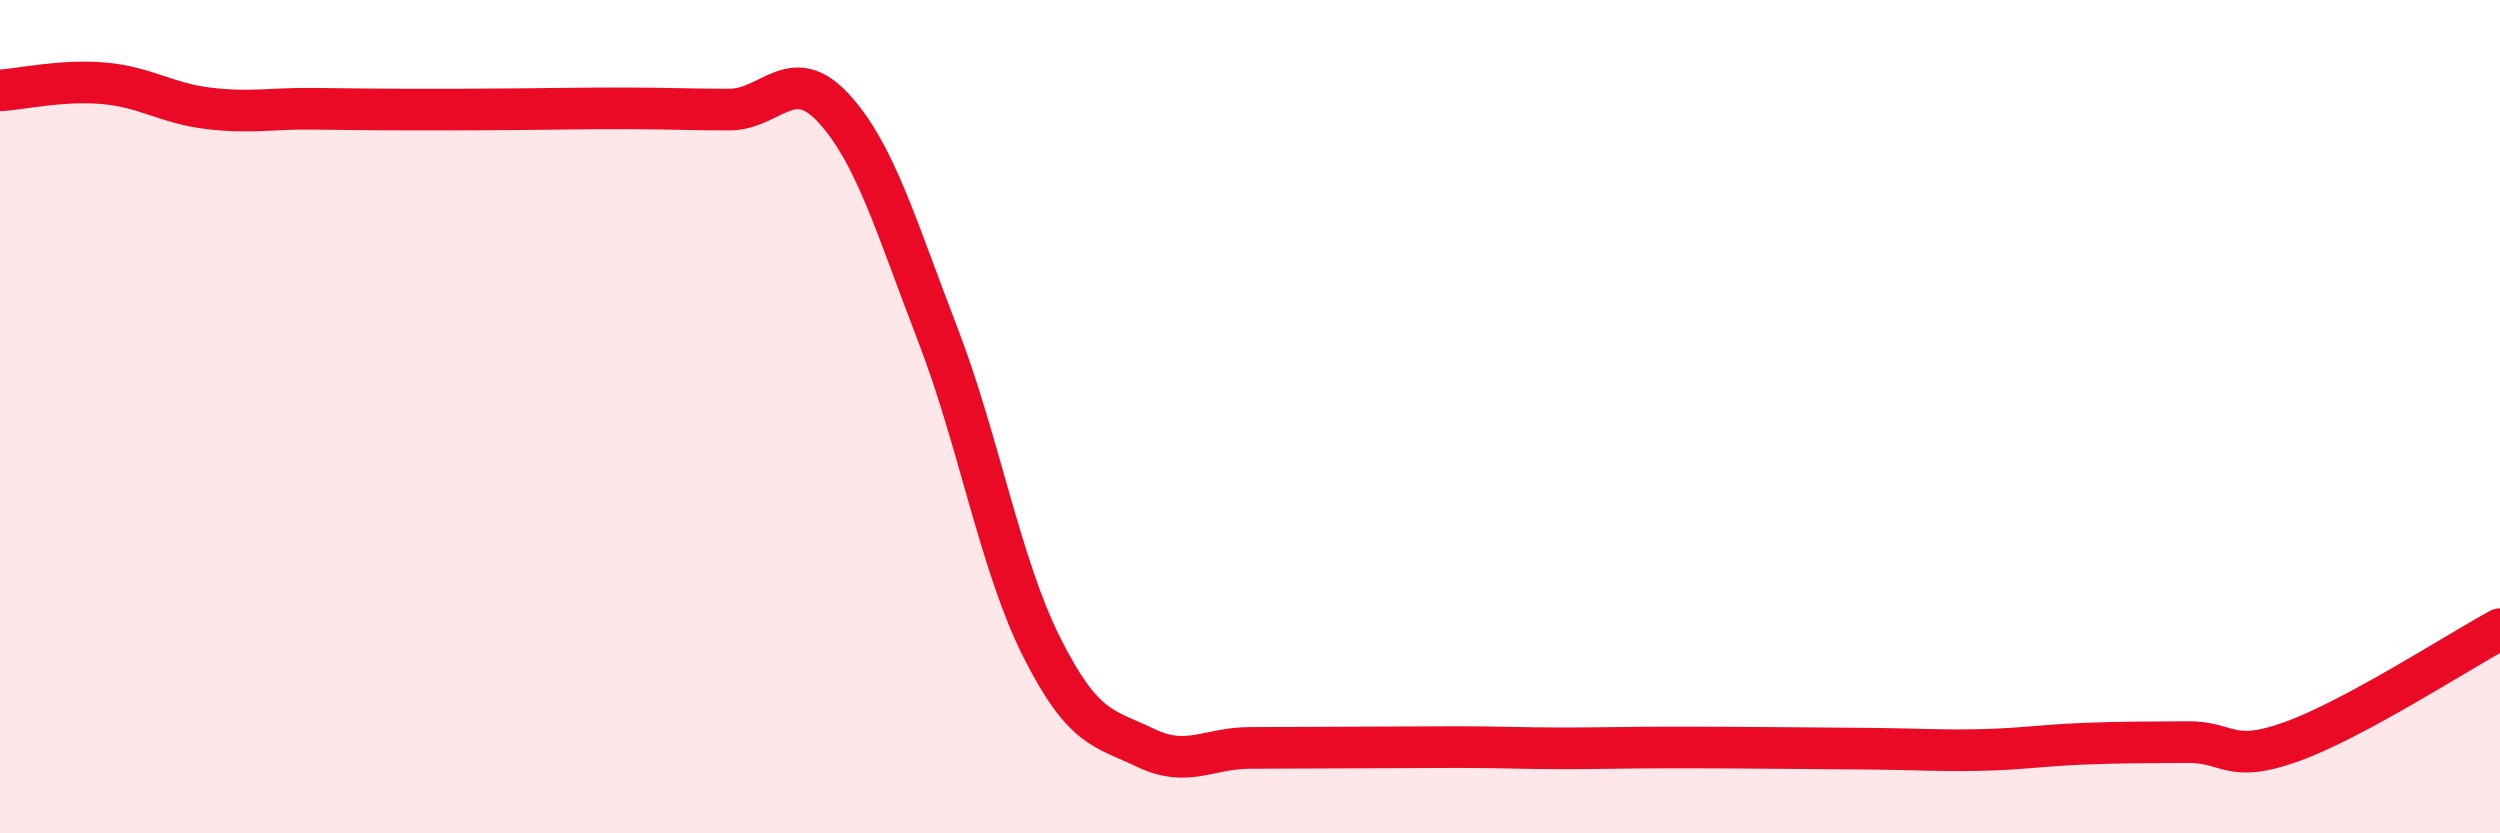 
    <svg width="60" height="20" viewBox="0 0 60 20" xmlns="http://www.w3.org/2000/svg">
      <path
        d="M 0,2.17 C 0.5,2.14 1.5,1.91 2.5,2 C 3.5,2.09 4,2.48 5,2.6 C 6,2.72 6.5,2.6 7.5,2.61 C 8.5,2.62 9,2.63 10,2.63 C 11,2.63 11.5,2.63 12.5,2.62 C 13.5,2.61 14,2.6 15,2.6 C 16,2.6 16.5,2.63 17.5,2.63 C 18.5,2.63 19,1.51 20,2.59 C 21,3.67 21.5,5.42 22.5,8.01 C 23.5,10.6 24,13.54 25,15.53 C 26,17.52 26.5,17.47 27.5,17.95 C 28.5,18.43 29,17.95 30,17.95 C 31,17.95 31.5,17.94 32.5,17.94 C 33.5,17.94 34,17.93 35,17.93 C 36,17.93 36.5,17.96 37.5,17.96 C 38.5,17.96 39,17.94 40,17.94 C 41,17.94 41.5,17.94 42.5,17.95 C 43.5,17.96 44,17.96 45,17.97 C 46,17.98 46.5,18.02 47.5,18 C 48.5,17.98 49,17.89 50,17.85 C 51,17.81 51.5,17.82 52.5,17.81 C 53.5,17.8 53.5,18.34 55,17.8 C 56.5,17.26 59,15.64 60,15.1L60 20L0 20Z"
        fill="#EB0A25"
        opacity="0.1"
        stroke-linecap="round"
        stroke-linejoin="round"
      />
      <path
        d="M 0,2.17 C 0.5,2.14 1.5,1.91 2.5,2 C 3.5,2.09 4,2.48 5,2.6 C 6,2.72 6.5,2.6 7.5,2.61 C 8.5,2.62 9,2.63 10,2.63 C 11,2.63 11.5,2.63 12.5,2.62 C 13.5,2.61 14,2.6 15,2.6 C 16,2.6 16.5,2.63 17.5,2.63 C 18.5,2.63 19,1.51 20,2.59 C 21,3.67 21.5,5.42 22.5,8.01 C 23.5,10.6 24,13.54 25,15.53 C 26,17.52 26.5,17.47 27.5,17.95 C 28.5,18.43 29,17.95 30,17.95 C 31,17.95 31.5,17.94 32.5,17.94 C 33.5,17.94 34,17.93 35,17.93 C 36,17.93 36.5,17.96 37.5,17.96 C 38.5,17.96 39,17.94 40,17.94 C 41,17.94 41.5,17.94 42.5,17.95 C 43.5,17.96 44,17.96 45,17.97 C 46,17.98 46.5,18.02 47.5,18 C 48.5,17.98 49,17.89 50,17.85 C 51,17.81 51.5,17.82 52.5,17.81 C 53.5,17.8 53.5,18.34 55,17.8 C 56.5,17.26 59,15.64 60,15.1"
        stroke="#EB0A25"
        stroke-width="1"
        fill="none"
        stroke-linecap="round"
        stroke-linejoin="round"
      />
    </svg>
  